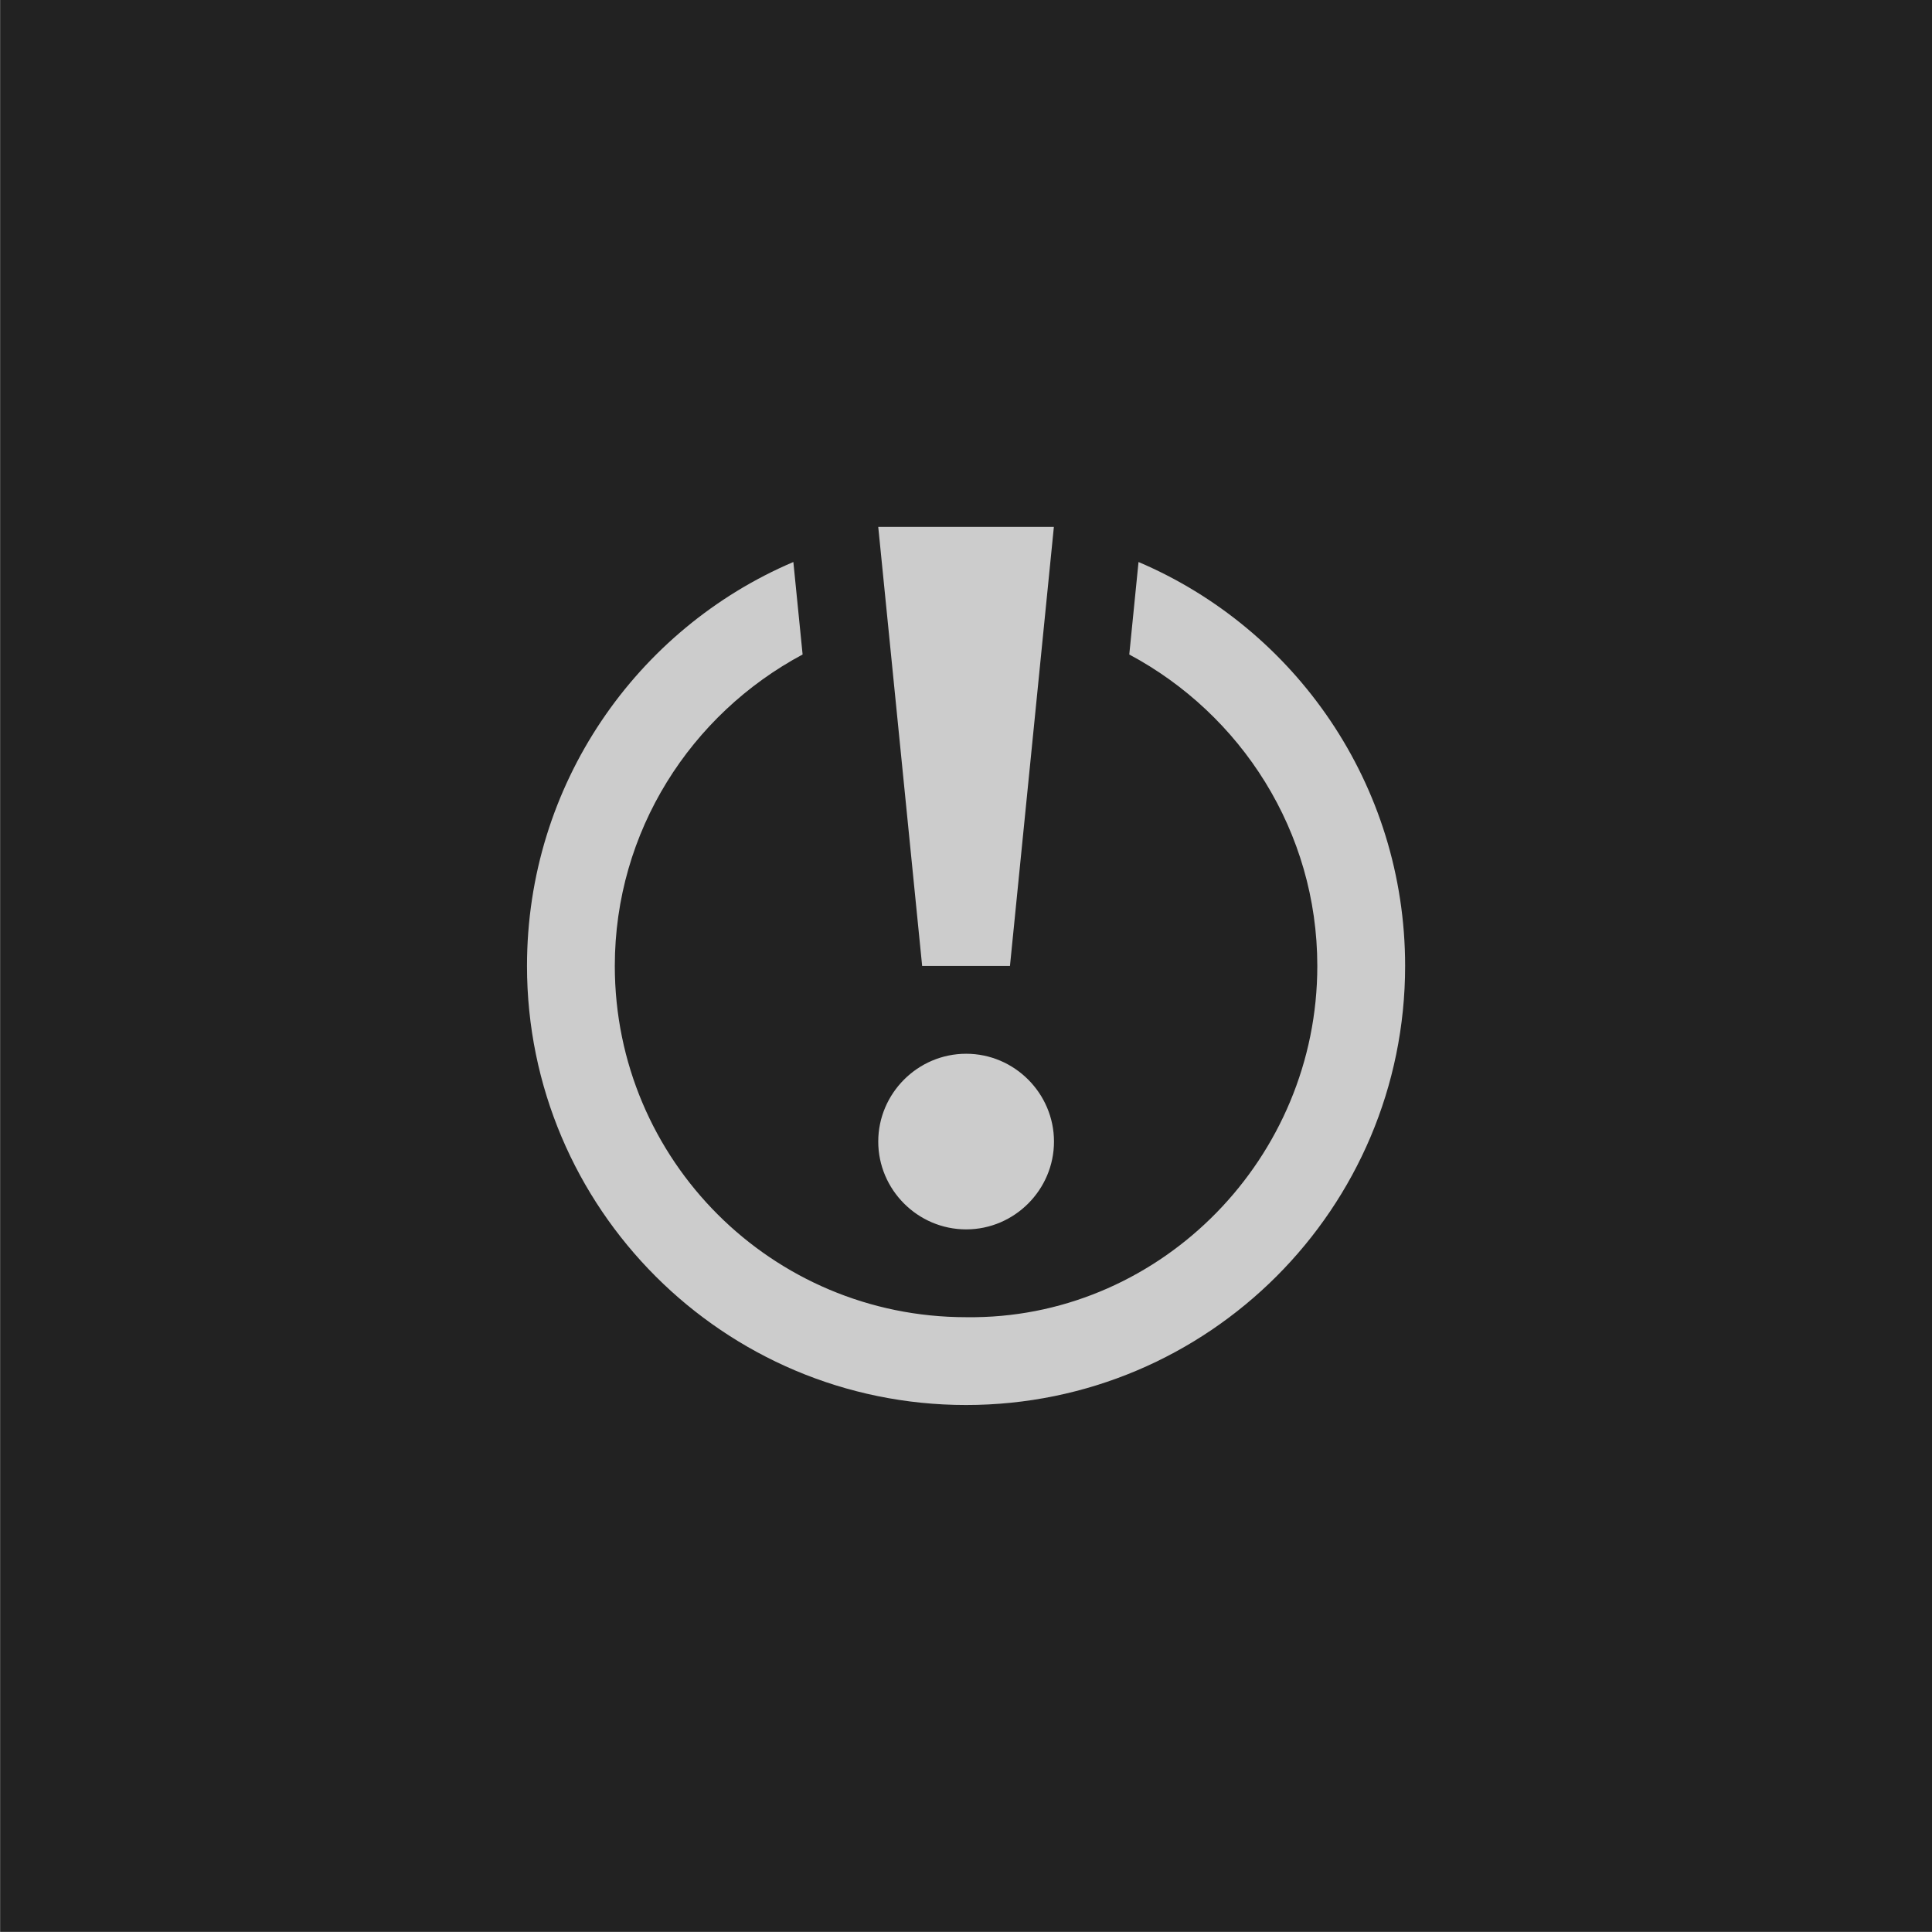<?xml version="1.0" standalone="no"?>
<!DOCTYPE svg PUBLIC "-//W3C//DTD SVG 1.1//EN" "http://www.w3.org/Graphics/SVG/1.1/DTD/svg11.dtd">
<!--Generator: Xara Designer (www.xara.com), SVG filter version: 6.7.0.0-->
<svg fill="none" fill-rule="evenodd" stroke="black" stroke-width="0.501" stroke-linejoin="bevel" stroke-miterlimit="10" font-family="Times New Roman" font-size="16" style="font-variant-ligatures:none" xmlns:xlink="http://www.w3.org/1999/xlink" xmlns="http://www.w3.org/2000/svg" version="1.1" overflow="visible" width="16.501pt" height="16.501pt" viewBox="230.713 -1395.72 16.501 16.501">
 <defs>
	</defs>
 <g id="Layer 1" transform="scale(1 -1)">
  <rect x="230.714" y="1379.22" width="16.501" height="16.501" fill="#222222" stroke-linecap="round" stroke-width="0.066" stroke="none" stroke-linejoin="miter"/>
  <path d="M 235.214,1387.47 C 235.214,1389.02 236.151,1390.35 237.489,1390.92 L 237.569,1390.12 L 237.568,1390.13 C 236.614,1389.62 235.964,1388.62 235.964,1387.47 C 235.964,1385.81 237.308,1384.47 238.964,1384.47 C 238.978,1384.47 238.99,1384.47 239.042,1384.47 C 240.641,1384.49 241.964,1385.83 241.964,1387.47 C 241.964,1388.62 241.312,1389.62 240.358,1390.13 L 240.357,1390.12 L 240.437,1390.92 C 241.775,1390.35 242.714,1389.02 242.714,1387.47 C 242.714,1385.4 241.034,1383.72 238.964,1383.72 C 236.894,1383.72 235.214,1385.4 235.214,1387.47 Z M 238.214,1385.97 C 238.214,1386.38 238.55,1386.72 238.965,1386.72 C 239.379,1386.72 239.715,1386.38 239.715,1385.97 C 239.715,1385.56 239.379,1385.22 238.965,1385.22 C 238.55,1385.22 238.214,1385.56 238.214,1385.97 Z M 238.589,1387.47 L 238.214,1391.22 L 239.714,1391.22 L 239.339,1387.47 L 238.589,1387.47 Z" fill="#cccccc" stroke="none" stroke-width="0.25" stroke-linejoin="miter" marker-start="none" marker-end="none"/>
 </g>
</svg>
